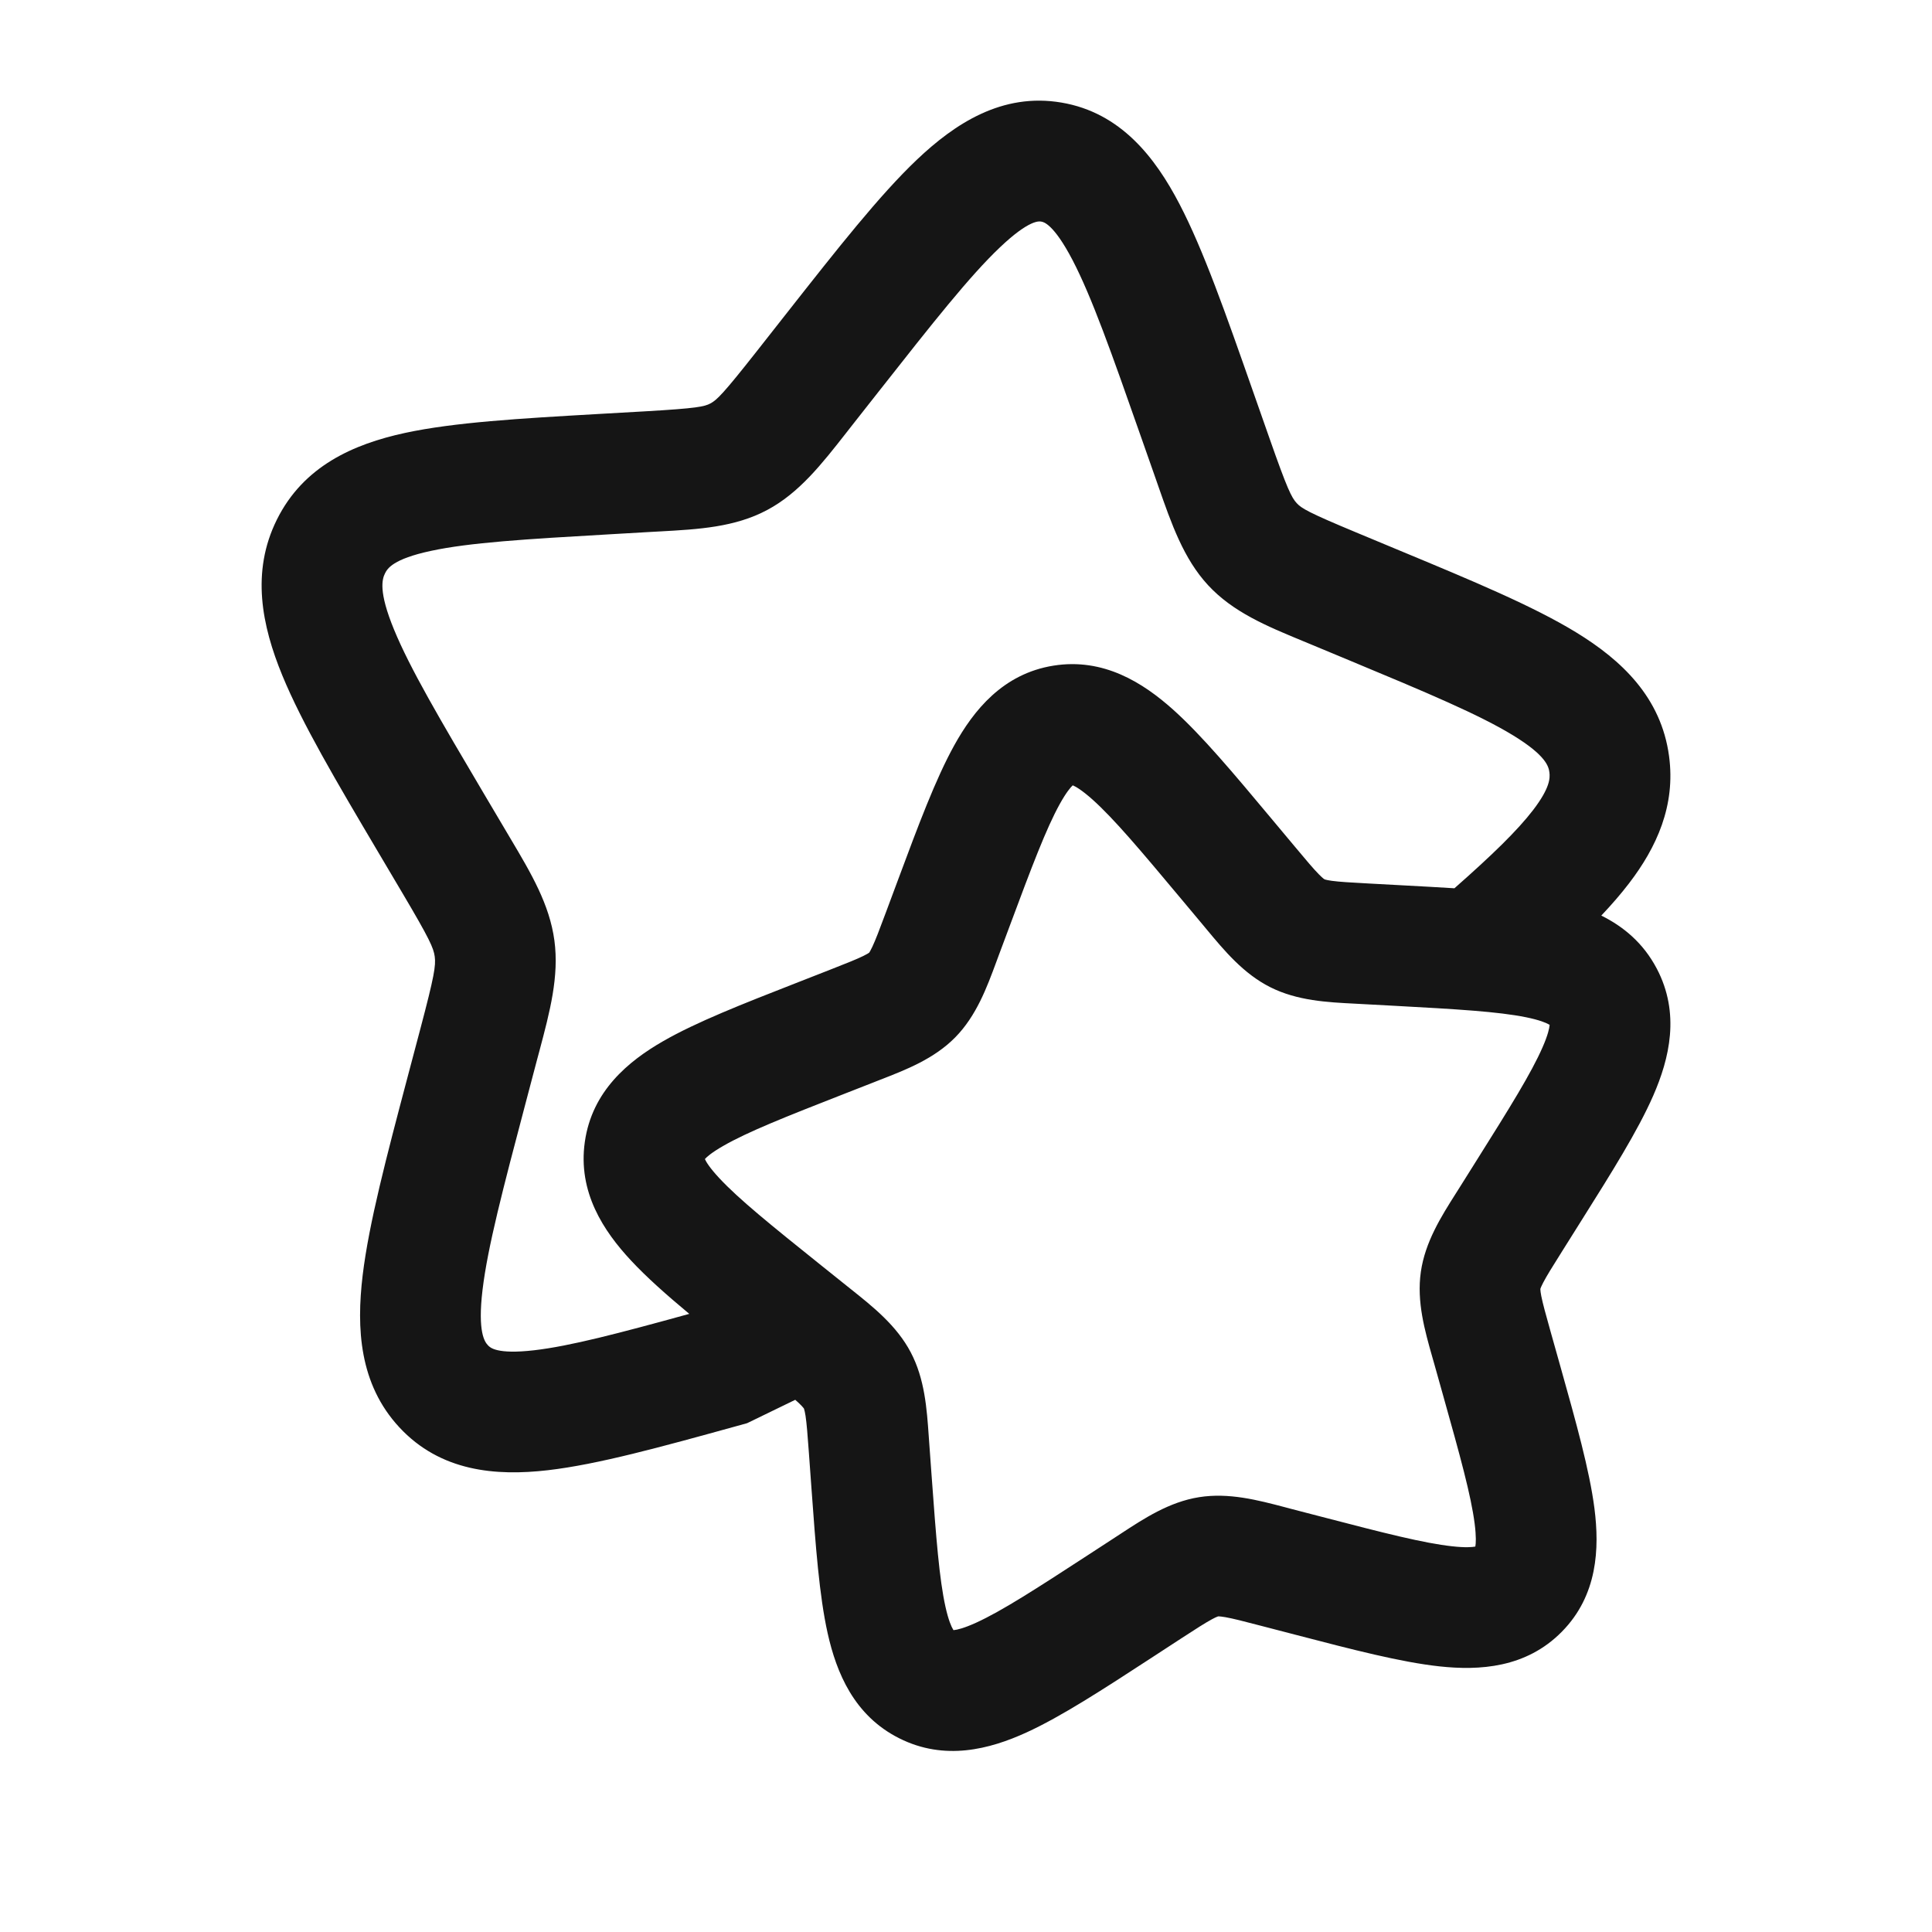 <svg width="52" height="52" viewBox="0 0 52 52" fill="none" xmlns="http://www.w3.org/2000/svg">
<g id="stars-1-svgrepo-com (2) 1">
<path id="Vector" fill-rule="evenodd" clip-rule="evenodd" d="M26.915 6.656C26.104 7.425 25.121 8.669 23.662 10.523L22.924 11.461C22.876 11.523 22.828 11.584 22.78 11.645C22.118 12.49 21.508 13.269 20.65 13.726C19.778 14.192 18.801 14.246 17.772 14.303C17.698 14.307 17.623 14.311 17.548 14.315L16.405 14.381C14.14 14.511 12.636 14.603 11.589 14.829C10.579 15.047 10.428 15.301 10.363 15.431C10.286 15.586 10.181 15.914 10.604 16.942C11.034 17.989 11.833 19.348 13.026 21.365L13.63 22.385C13.668 22.449 13.706 22.513 13.743 22.576C14.295 23.505 14.791 24.341 14.922 25.315C15.051 26.282 14.8 27.228 14.516 28.295C14.496 28.367 14.477 28.441 14.457 28.514L14.148 29.685C13.536 31.999 13.126 33.565 12.988 34.713C12.85 35.861 13.05 36.119 13.13 36.205L13.134 36.209C13.187 36.267 13.363 36.459 14.373 36.343C15.344 36.231 16.651 35.887 18.552 35.363C17.935 34.849 17.4 34.374 16.983 33.926C16.246 33.135 15.547 32.086 15.741 30.732C15.935 29.367 16.909 28.564 17.844 28.026C18.739 27.51 19.986 27.022 21.42 26.461L22.332 26.104C22.792 25.923 23.048 25.822 23.234 25.731C23.339 25.68 23.381 25.651 23.394 25.641C23.403 25.628 23.431 25.586 23.48 25.481C23.567 25.295 23.665 25.038 23.837 24.576L24.179 23.658C24.715 22.218 25.182 20.966 25.683 20.062C26.206 19.118 26.993 18.134 28.353 17.916C29.702 17.7 30.763 18.375 31.57 19.096C32.347 19.791 33.212 20.826 34.212 22.023L34.845 22.78C35.165 23.163 35.346 23.378 35.494 23.529C35.56 23.596 35.601 23.631 35.623 23.649C35.634 23.657 35.644 23.663 35.644 23.663L35.649 23.666L35.655 23.669C35.655 23.669 35.665 23.673 35.678 23.676C35.705 23.684 35.756 23.695 35.849 23.708C36.057 23.736 36.335 23.752 36.831 23.779L37.812 23.832C38.277 23.857 38.722 23.881 39.146 23.908C40.163 23.012 40.841 22.354 41.265 21.801C41.718 21.209 41.723 20.941 41.702 20.785C41.681 20.631 41.612 20.335 40.726 19.793C39.806 19.231 38.413 18.646 36.313 17.772L35.254 17.331C35.185 17.303 35.116 17.274 35.048 17.246C34.092 16.85 33.189 16.477 32.517 15.752C31.857 15.039 31.532 14.105 31.176 13.086C31.151 13.013 31.125 12.939 31.099 12.865L30.702 11.735C29.918 9.499 29.386 7.995 28.866 6.997C28.354 6.017 28.08 5.973 28.029 5.965L28.026 5.964L28.022 5.964C27.974 5.955 27.706 5.904 26.915 6.656ZM43.099 24.643C43.377 24.349 43.627 24.061 43.845 23.776C44.589 22.805 45.102 21.683 44.923 20.353C44.711 18.766 43.64 17.765 42.421 17.02C41.26 16.31 39.628 15.631 37.689 14.825L36.503 14.331C35.208 13.792 35.029 13.681 34.902 13.543C34.762 13.392 34.649 13.168 34.166 11.79L33.725 10.534C32.996 8.455 32.39 6.726 31.747 5.494C31.095 4.242 30.167 3.032 28.571 2.761C26.97 2.488 25.699 3.329 24.677 4.299C23.674 5.252 22.545 6.687 21.19 8.409L20.37 9.452C19.469 10.597 19.295 10.766 19.12 10.859C18.96 10.944 18.761 10.99 17.362 11.071L16.219 11.136C16.173 11.139 16.127 11.142 16.081 11.144C13.99 11.264 12.229 11.366 10.902 11.652C9.509 11.953 8.166 12.547 7.452 13.986C6.75 15.399 7.049 16.842 7.598 18.178C8.129 19.469 9.053 21.032 10.163 22.908L10.833 24.04C11.563 25.274 11.669 25.512 11.701 25.747C11.733 25.991 11.69 26.268 11.316 27.683L10.973 28.978C10.402 31.137 9.93 32.924 9.761 34.325C9.59 35.753 9.669 37.251 10.746 38.414C11.854 39.61 13.347 39.733 14.746 39.571C16.09 39.416 17.8 38.943 19.831 38.382L20.109 38.305L21.404 37.676C21.438 37.706 21.468 37.733 21.497 37.76C21.566 37.825 21.601 37.865 21.619 37.887C21.628 37.897 21.634 37.906 21.634 37.906L21.637 37.911L21.639 37.916C21.639 37.916 21.643 37.926 21.646 37.938C21.654 37.964 21.666 38.014 21.681 38.106C21.712 38.313 21.734 38.59 21.77 39.084L21.841 40.063C21.953 41.606 22.05 42.944 22.276 43.958C22.513 45.018 22.985 46.175 24.203 46.786C25.426 47.401 26.635 47.082 27.622 46.632C28.563 46.202 29.683 45.473 30.971 44.634L31.79 44.1C32.203 43.832 32.434 43.683 32.615 43.585C32.696 43.541 32.742 43.521 32.765 43.513C32.776 43.508 32.784 43.506 32.784 43.506L32.786 43.506L32.789 43.505C32.789 43.505 32.799 43.505 32.811 43.505C32.838 43.507 32.89 43.511 32.983 43.527C33.19 43.564 33.461 43.633 33.942 43.759L34.897 44.007C36.402 44.399 37.706 44.738 38.739 44.85C39.81 44.967 41.073 44.898 42.038 43.917C43.005 42.936 43.051 41.671 42.915 40.602C42.783 39.573 42.419 38.278 42 36.785L41.733 35.836C41.599 35.358 41.525 35.09 41.484 34.884C41.466 34.793 41.461 34.742 41.46 34.715C41.459 34.703 41.459 34.695 41.459 34.695L41.459 34.692C41.459 34.692 41.461 34.684 41.465 34.673C41.474 34.65 41.492 34.605 41.534 34.524C41.629 34.341 41.774 34.109 42.036 33.692L42.556 32.864C43.373 31.565 44.084 30.434 44.498 29.487C44.931 28.494 45.23 27.278 44.59 26.066C44.227 25.377 43.691 24.936 43.099 24.643ZM28.821 21.124C28.821 21.124 28.828 21.122 28.846 21.128C28.83 21.128 28.821 21.124 28.821 21.124ZM28.873 21.137C28.949 21.168 29.114 21.261 29.404 21.519C29.982 22.036 30.695 22.882 31.799 24.203L32.352 24.864C32.391 24.911 32.43 24.959 32.47 25.006C32.953 25.587 33.468 26.208 34.191 26.571C34.915 26.935 35.72 26.976 36.471 27.014C36.533 27.017 36.594 27.021 36.655 27.024L37.512 27.07C39.223 27.163 40.32 27.227 41.076 27.38C41.437 27.454 41.614 27.529 41.693 27.575C41.698 27.578 41.704 27.581 41.708 27.584L41.708 27.592C41.701 27.674 41.664 27.855 41.519 28.186C41.215 28.882 40.642 29.803 39.737 31.242L39.285 31.962C39.252 32.013 39.219 32.065 39.187 32.117C38.789 32.745 38.357 33.429 38.242 34.234C38.127 35.036 38.349 35.816 38.554 36.537C38.571 36.597 38.588 36.657 38.605 36.715L38.837 37.542C39.301 39.193 39.594 40.252 39.691 41.014C39.735 41.36 39.724 41.541 39.709 41.626C39.625 41.642 39.442 41.658 39.09 41.619C38.324 41.536 37.256 41.263 35.593 40.83L34.761 40.614C34.701 40.598 34.641 40.582 34.581 40.566C33.854 40.375 33.071 40.169 32.272 40.297C31.469 40.425 30.793 40.869 30.17 41.277C30.119 41.31 30.067 41.344 30.017 41.377L29.303 41.842C27.878 42.77 26.965 43.359 26.273 43.675C25.943 43.825 25.761 43.866 25.677 43.874C25.672 43.875 25.664 43.875 25.664 43.875C25.66 43.871 25.657 43.865 25.653 43.859C25.606 43.782 25.528 43.608 25.448 43.25C25.281 42.5 25.197 41.407 25.073 39.702L25.011 38.848C25.007 38.788 25.003 38.727 24.998 38.665C24.946 37.917 24.89 37.113 24.511 36.395C24.134 35.68 23.503 35.177 22.912 34.706C22.863 34.667 22.815 34.629 22.767 34.59L22.094 34.051C20.751 32.974 19.889 32.278 19.361 31.711C19.103 31.434 19.006 31.273 18.972 31.196C19.027 31.134 19.161 31.017 19.465 30.843C20.123 30.464 21.136 30.062 22.723 29.441L23.518 29.13C23.575 29.107 23.632 29.085 23.69 29.062C24.383 28.793 25.14 28.5 25.71 27.921C26.28 27.341 26.561 26.58 26.818 25.884C26.84 25.826 26.861 25.768 26.882 25.711L27.18 24.913C27.774 23.318 28.158 22.301 28.525 21.638C28.698 21.327 28.814 21.192 28.873 21.137ZM18.955 31.14C18.955 31.14 18.96 31.149 18.96 31.165C18.954 31.147 18.955 31.14 18.955 31.14ZM18.951 31.221C18.945 31.237 18.938 31.245 18.938 31.245C18.938 31.245 18.939 31.237 18.951 31.221ZM39.689 41.689C39.689 41.689 39.691 41.678 39.7 41.664C39.695 41.683 39.689 41.689 39.689 41.689ZM39.747 41.616C39.761 41.607 39.771 41.605 39.771 41.605C39.771 41.605 39.766 41.61 39.747 41.616ZM28.895 21.119C28.912 21.106 28.92 21.105 28.92 21.105C28.92 21.105 28.912 21.113 28.895 21.119Z" fill="#151515"/>
</g>
</svg>
